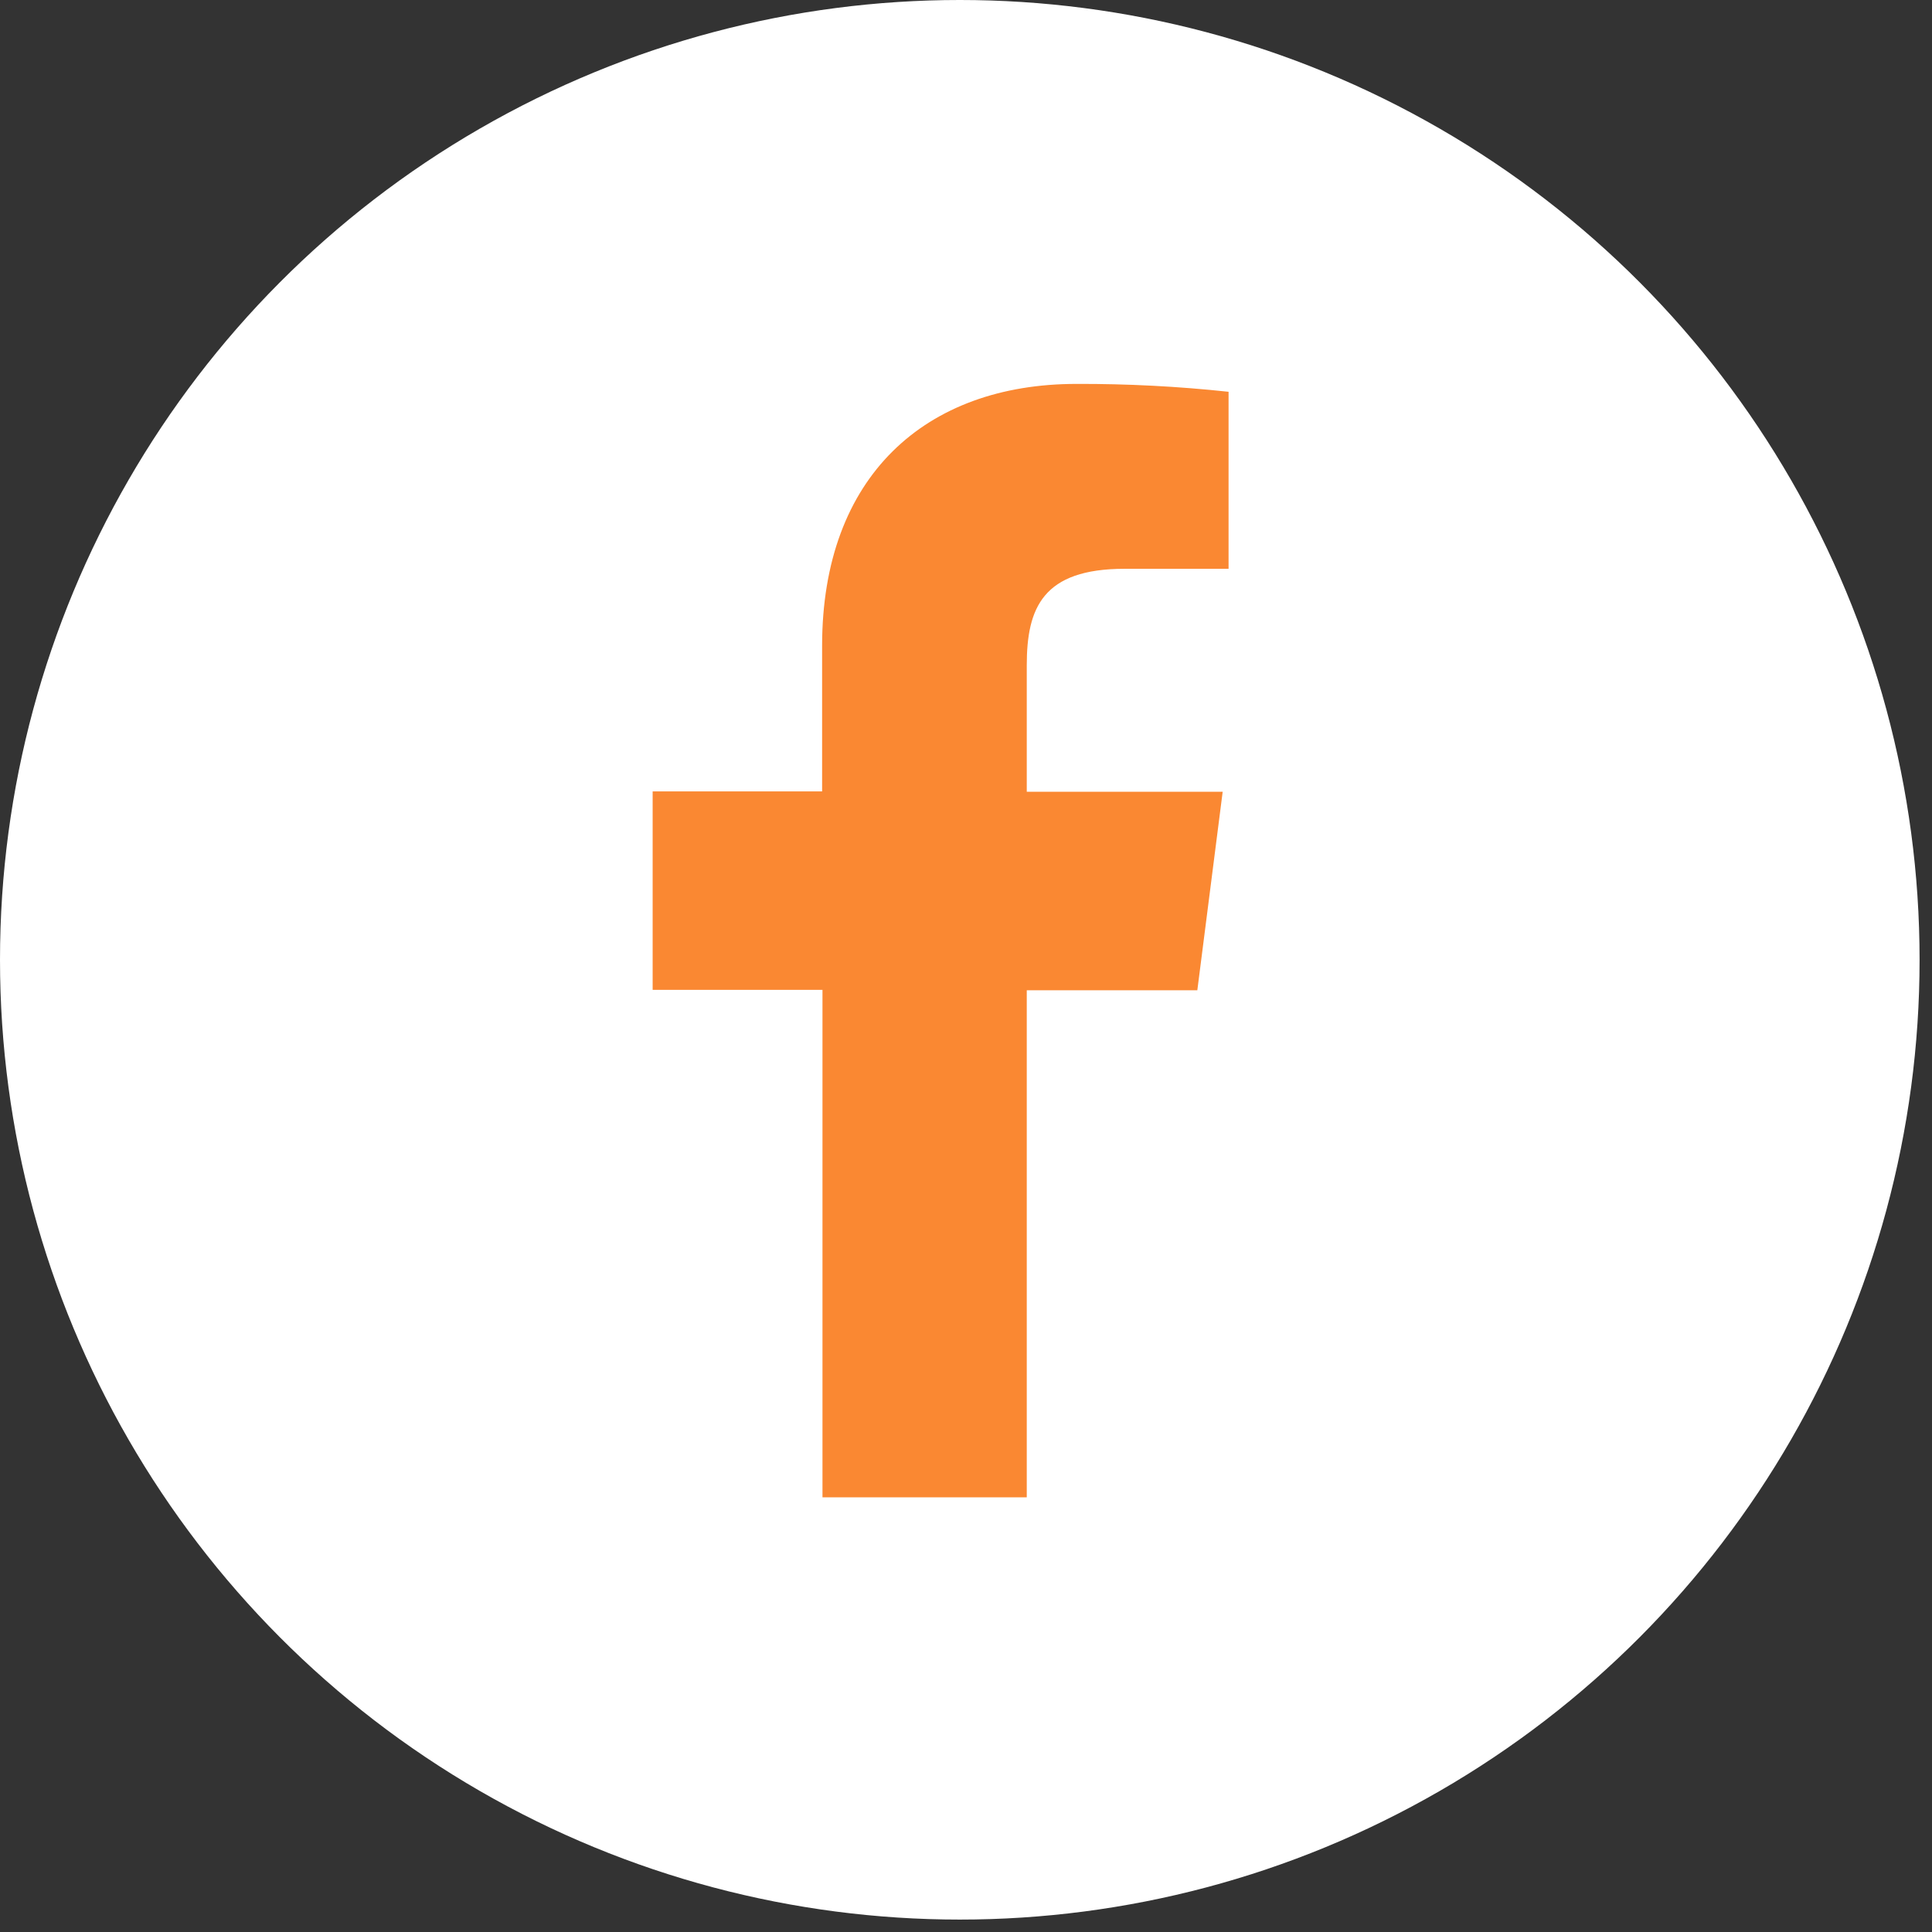 <svg width="42" height="42" viewBox="0 0 42 42" fill="none" xmlns="http://www.w3.org/2000/svg">
<rect x="0" y="0" width="42" height="42" fill="#333333" stroke="none"/>
<circle cx="20.865" cy="20.865" r="20.865" fill="white"/>
<path d="M22.321 32.55V21.527H26.029L26.58 17.212H22.321V14.463C22.321 13.217 22.667 12.365 24.45 12.365H26.708V8.517C25.609 8.399 24.505 8.342 23.4 8.346C20.122 8.346 17.872 10.353 17.872 14.037V17.204H14.188V21.519H17.88V32.55H22.321Z" fill="#FA8832"/>
</svg>
